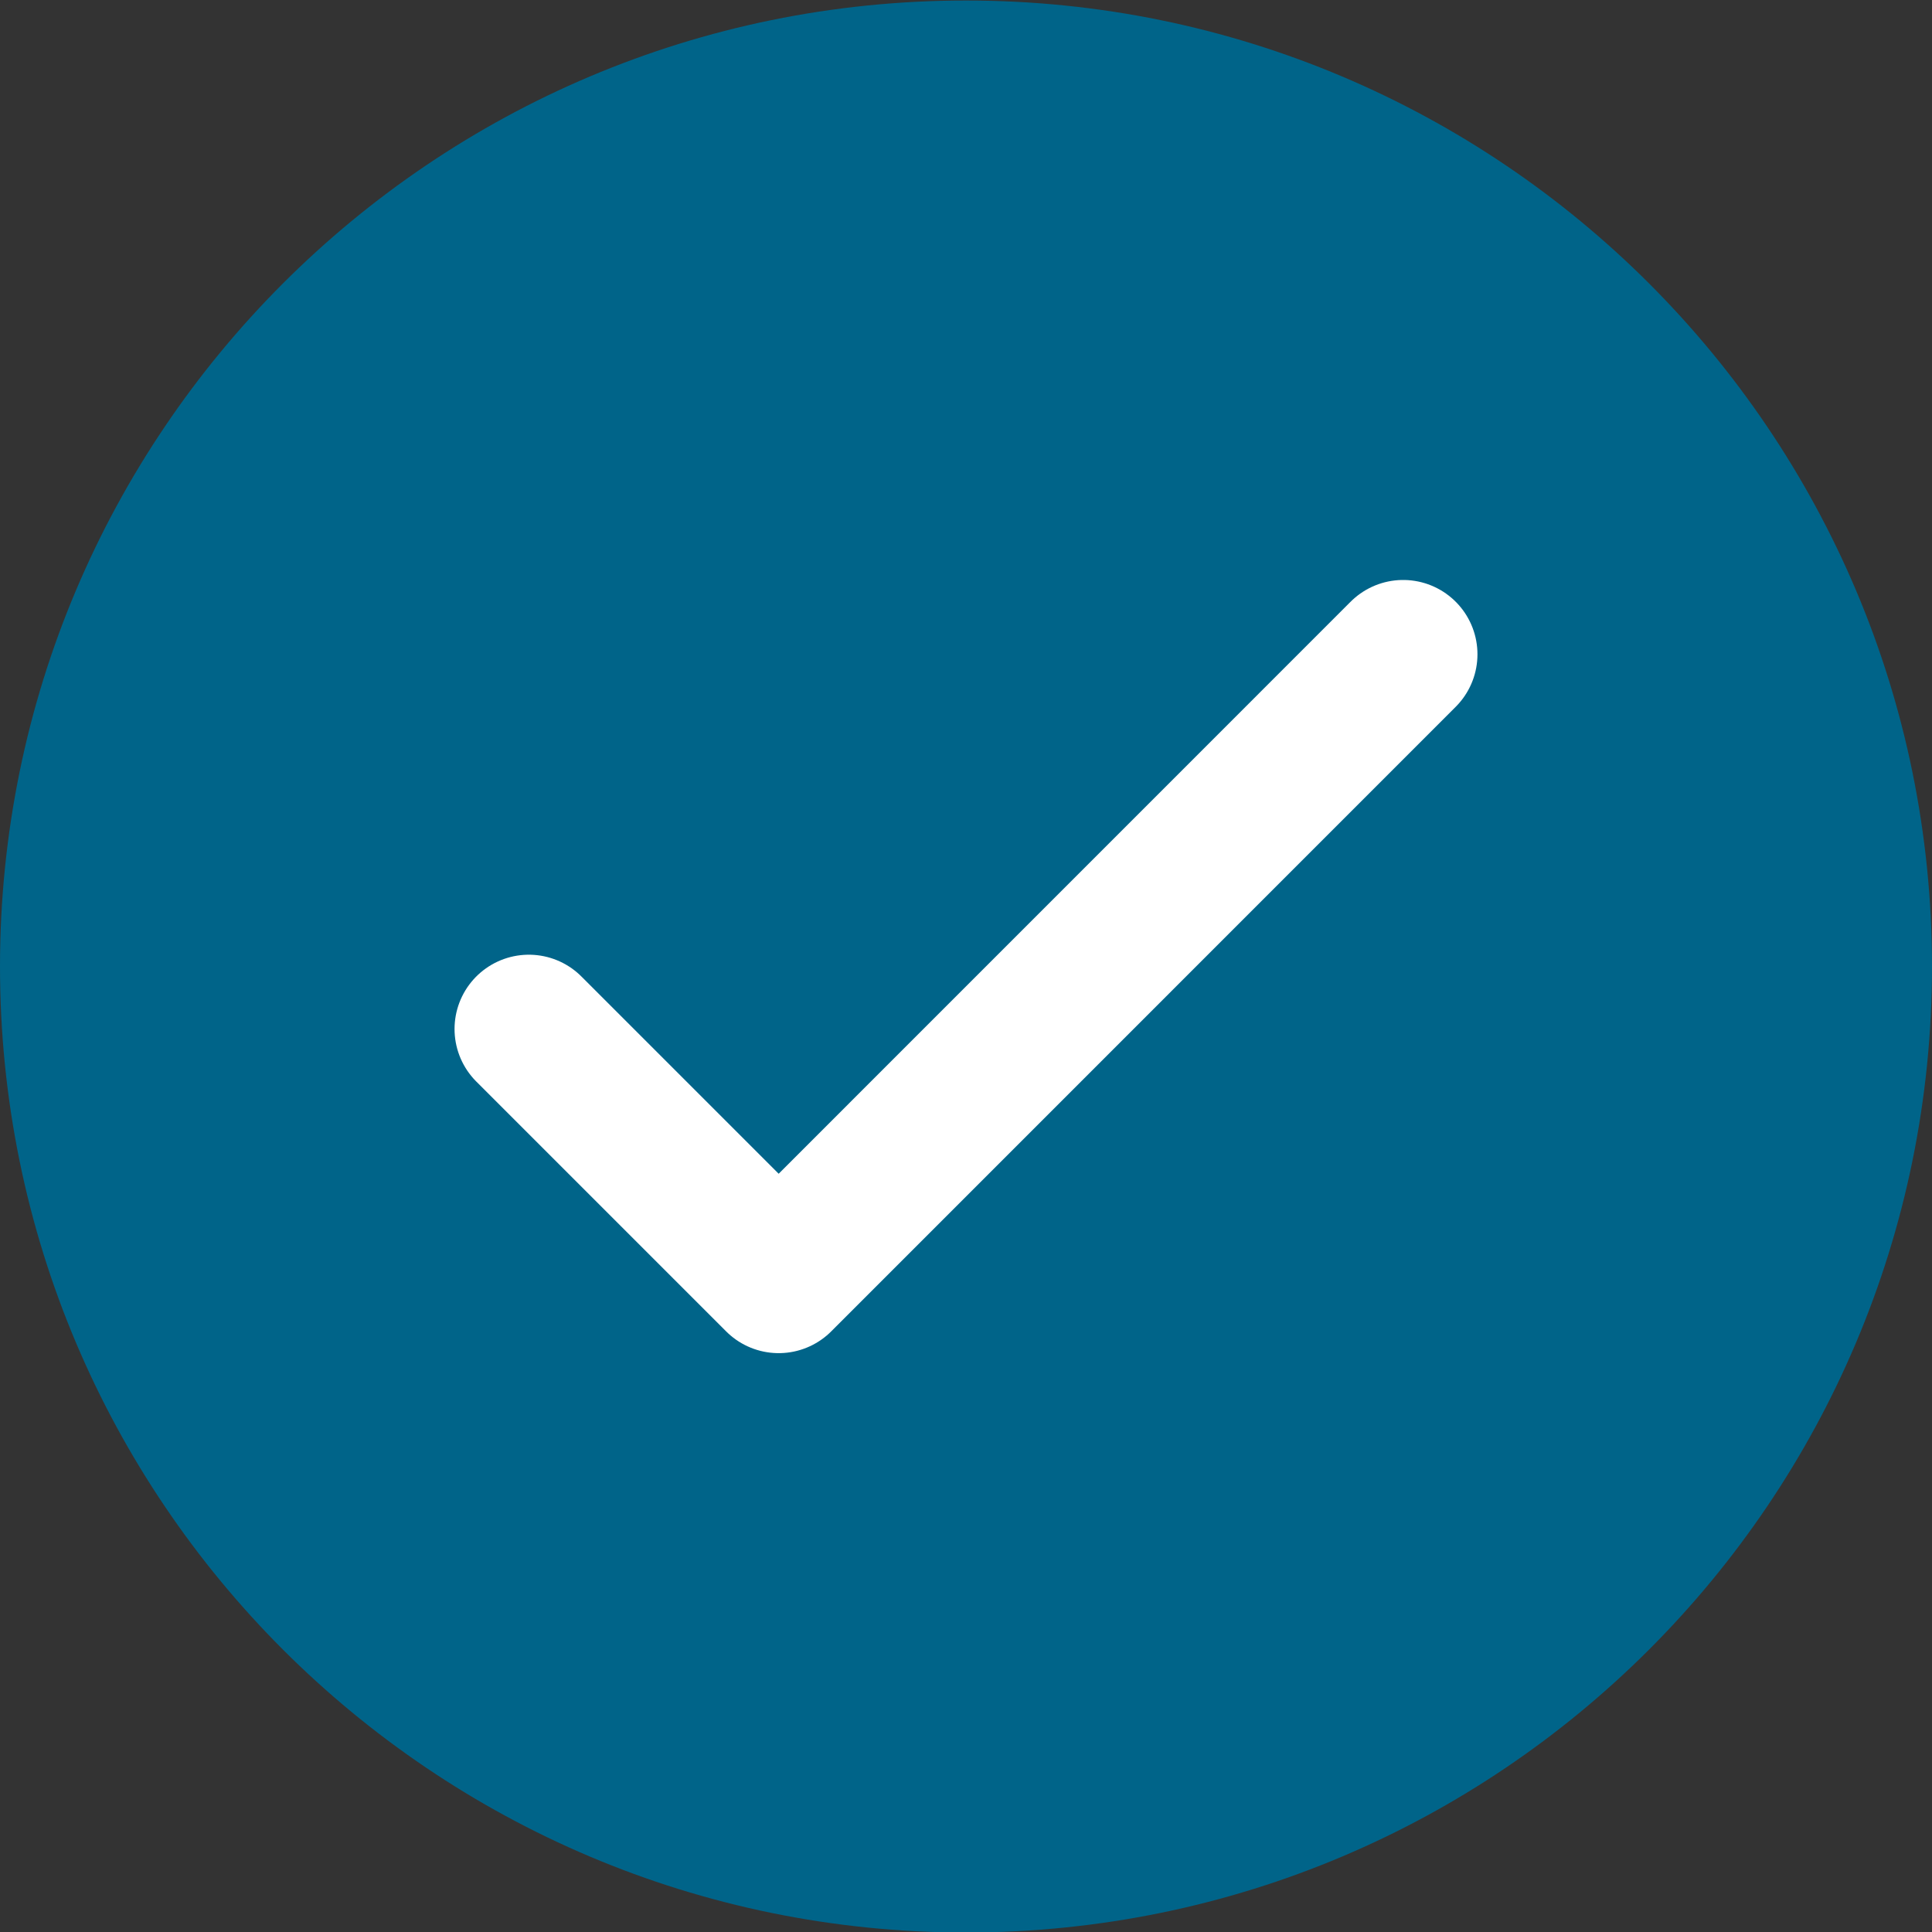 <svg width="26" height="26" viewBox="0 0 26 26" fill="none" xmlns="http://www.w3.org/2000/svg">
<rect x="0" y="0" width="26" height="26" fill="#333333" stroke="none"/>
<g clip-path="url(#clip0_5640_8697)">
<path d="M13 26.007C20.18 26.007 26 20.187 26 13.007C26 5.827 20.18 0.007 13 0.007C5.82 0.007 0 5.827 0 13.007C0 20.187 5.82 26.007 13 26.007Z" fill="#006489"/>
<path d="M7.117 13.848L10.479 17.21L18.883 8.805" stroke="white" stroke-width="2" stroke-linecap="round" stroke-linejoin="round"/>
</g>
<defs>
<clipPath id="clip0_5640_8697">
<rect width="26" height="26" fill="white" transform="translate(0 0.007)"/>
</clipPath>
</defs>
</svg>
